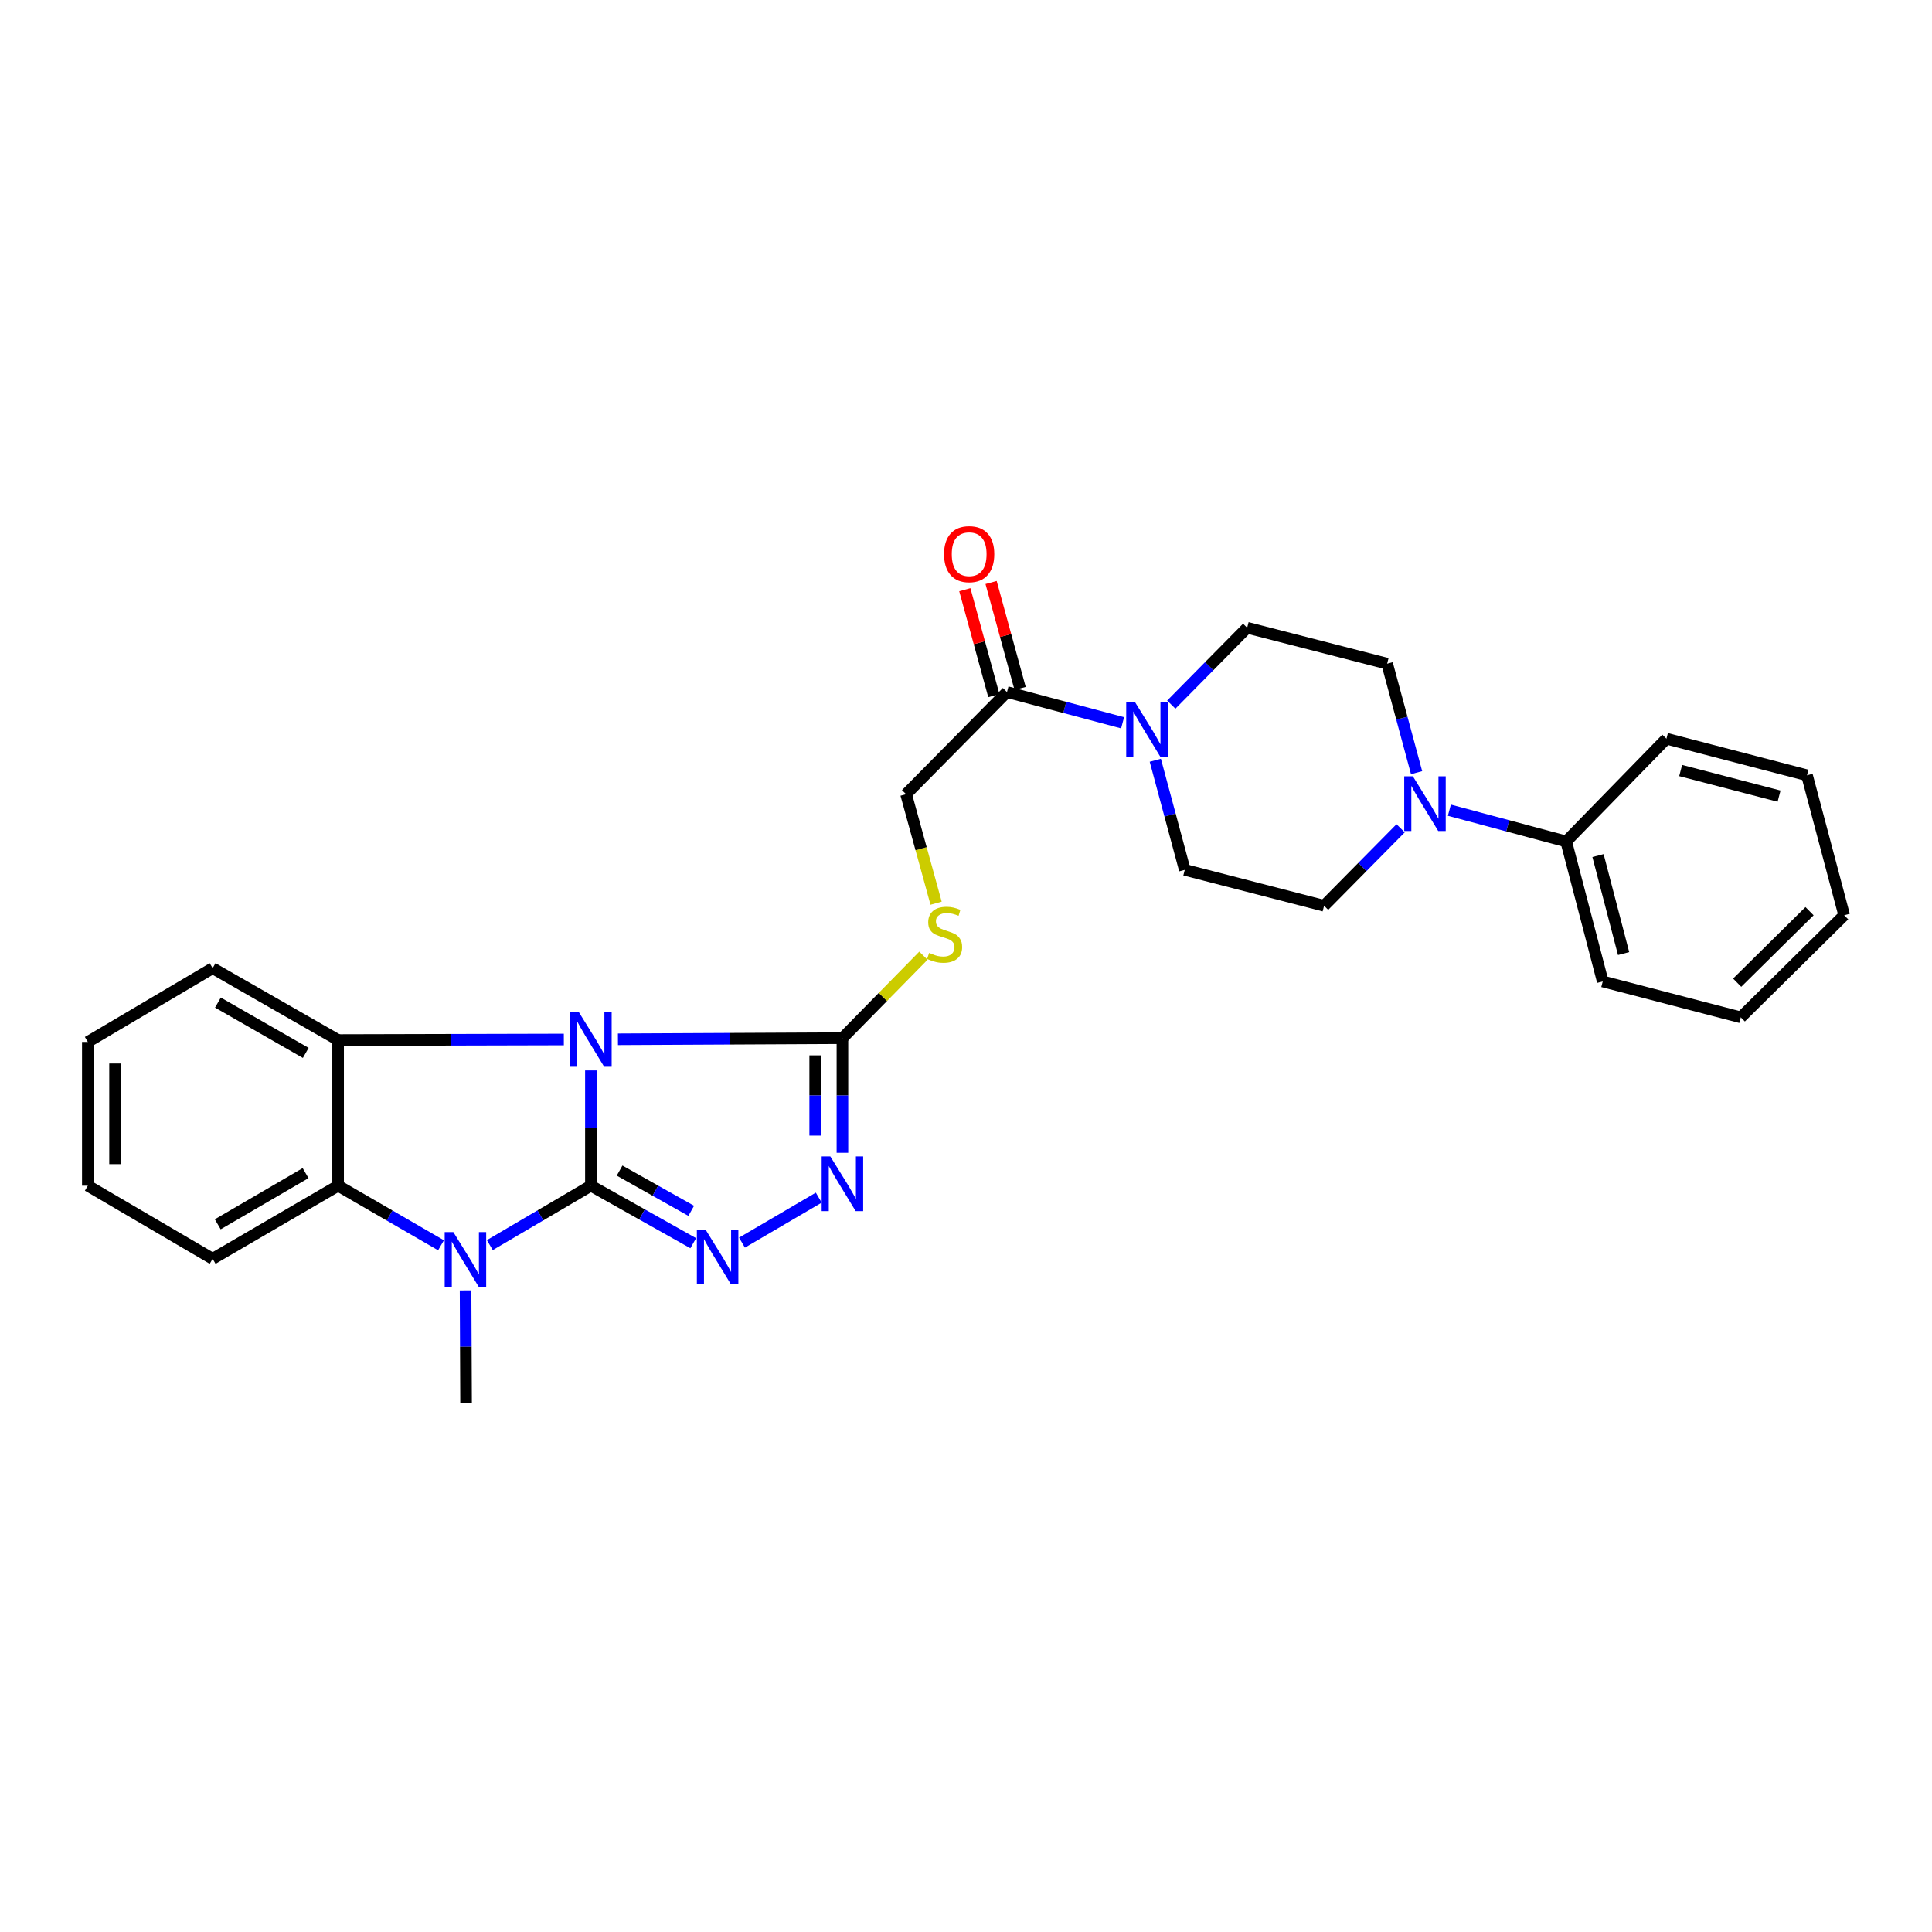 <?xml version='1.0' encoding='iso-8859-1'?>
<svg version='1.1' baseProfile='full'
              xmlns='http://www.w3.org/2000/svg'
                      xmlns:rdkit='http://www.rdkit.org/xml'
                      xmlns:xlink='http://www.w3.org/1999/xlink'
                  xml:space='preserve'
width='1000px' height='1000px' viewBox='0 0 1000 1000'>
<!-- END OF HEADER -->
<rect style='opacity:1.0;fill:#FFFFFF;stroke:none' width='1000' height='1000' x='0' y='0'> </rect>
<path class='bond-0' d='M 305.852,613.714 L 305.852,583.882' style='fill:none;fill-rule:evenodd;stroke:#000000;stroke-width:6px;stroke-linecap:butt;stroke-linejoin:miter;stroke-opacity:1' />
<path class='bond-0' d='M 305.852,583.882 L 305.852,554.051' style='fill:none;fill-rule:evenodd;stroke:#0000FF;stroke-width:6px;stroke-linecap:butt;stroke-linejoin:miter;stroke-opacity:1' />
<path class='bond-1' d='M 305.852,613.714 L 279.693,629.088' style='fill:none;fill-rule:evenodd;stroke:#000000;stroke-width:6px;stroke-linecap:butt;stroke-linejoin:miter;stroke-opacity:1' />
<path class='bond-1' d='M 279.693,629.088 L 253.533,644.462' style='fill:none;fill-rule:evenodd;stroke:#0000FF;stroke-width:6px;stroke-linecap:butt;stroke-linejoin:miter;stroke-opacity:1' />
<path class='bond-2' d='M 305.852,613.714 L 332.334,628.597' style='fill:none;fill-rule:evenodd;stroke:#000000;stroke-width:6px;stroke-linecap:butt;stroke-linejoin:miter;stroke-opacity:1' />
<path class='bond-2' d='M 332.334,628.597 L 358.817,643.48' style='fill:none;fill-rule:evenodd;stroke:#0000FF;stroke-width:6px;stroke-linecap:butt;stroke-linejoin:miter;stroke-opacity:1' />
<path class='bond-2' d='M 320.702,605.894 L 339.239,616.312' style='fill:none;fill-rule:evenodd;stroke:#000000;stroke-width:6px;stroke-linecap:butt;stroke-linejoin:miter;stroke-opacity:1' />
<path class='bond-2' d='M 339.239,616.312 L 357.776,626.73' style='fill:none;fill-rule:evenodd;stroke:#0000FF;stroke-width:6px;stroke-linecap:butt;stroke-linejoin:miter;stroke-opacity:1' />
<path class='bond-3' d='M 319.847,537.928 L 377.941,537.638' style='fill:none;fill-rule:evenodd;stroke:#0000FF;stroke-width:6px;stroke-linecap:butt;stroke-linejoin:miter;stroke-opacity:1' />
<path class='bond-3' d='M 377.941,537.638 L 436.036,537.348' style='fill:none;fill-rule:evenodd;stroke:#000000;stroke-width:6px;stroke-linecap:butt;stroke-linejoin:miter;stroke-opacity:1' />
<path class='bond-4' d='M 291.841,538.033 L 233.422,538.18' style='fill:none;fill-rule:evenodd;stroke:#0000FF;stroke-width:6px;stroke-linecap:butt;stroke-linejoin:miter;stroke-opacity:1' />
<path class='bond-4' d='M 233.422,538.18 L 175.004,538.327' style='fill:none;fill-rule:evenodd;stroke:#000000;stroke-width:6px;stroke-linecap:butt;stroke-linejoin:miter;stroke-opacity:1' />
<path class='bond-6' d='M 228.266,644.559 L 201.635,629.136' style='fill:none;fill-rule:evenodd;stroke:#0000FF;stroke-width:6px;stroke-linecap:butt;stroke-linejoin:miter;stroke-opacity:1' />
<path class='bond-6' d='M 201.635,629.136 L 175.004,613.714' style='fill:none;fill-rule:evenodd;stroke:#000000;stroke-width:6px;stroke-linecap:butt;stroke-linejoin:miter;stroke-opacity:1' />
<path class='bond-18' d='M 240.98,667.901 L 241.109,697.083' style='fill:none;fill-rule:evenodd;stroke:#0000FF;stroke-width:6px;stroke-linecap:butt;stroke-linejoin:miter;stroke-opacity:1' />
<path class='bond-18' d='M 241.109,697.083 L 241.238,726.266' style='fill:none;fill-rule:evenodd;stroke:#000000;stroke-width:6px;stroke-linecap:butt;stroke-linejoin:miter;stroke-opacity:1' />
<path class='bond-5' d='M 384.049,643.185 L 423.789,619.902' style='fill:none;fill-rule:evenodd;stroke:#0000FF;stroke-width:6px;stroke-linecap:butt;stroke-linejoin:miter;stroke-opacity:1' />
<path class='bond-10' d='M 436.036,537.348 L 456.995,516.007' style='fill:none;fill-rule:evenodd;stroke:#000000;stroke-width:6px;stroke-linecap:butt;stroke-linejoin:miter;stroke-opacity:1' />
<path class='bond-10' d='M 456.995,516.007 L 477.955,494.666' style='fill:none;fill-rule:evenodd;stroke:#CCCC00;stroke-width:6px;stroke-linecap:butt;stroke-linejoin:miter;stroke-opacity:1' />
<path class='bond-28' d='M 436.036,537.348 L 436.036,567.016' style='fill:none;fill-rule:evenodd;stroke:#000000;stroke-width:6px;stroke-linecap:butt;stroke-linejoin:miter;stroke-opacity:1' />
<path class='bond-28' d='M 436.036,567.016 L 436.036,596.683' style='fill:none;fill-rule:evenodd;stroke:#0000FF;stroke-width:6px;stroke-linecap:butt;stroke-linejoin:miter;stroke-opacity:1' />
<path class='bond-28' d='M 421.943,546.248 L 421.943,567.016' style='fill:none;fill-rule:evenodd;stroke:#000000;stroke-width:6px;stroke-linecap:butt;stroke-linejoin:miter;stroke-opacity:1' />
<path class='bond-28' d='M 421.943,567.016 L 421.943,587.783' style='fill:none;fill-rule:evenodd;stroke:#0000FF;stroke-width:6px;stroke-linecap:butt;stroke-linejoin:miter;stroke-opacity:1' />
<path class='bond-19' d='M 175.004,538.327 L 110.061,501.123' style='fill:none;fill-rule:evenodd;stroke:#000000;stroke-width:6px;stroke-linecap:butt;stroke-linejoin:miter;stroke-opacity:1' />
<path class='bond-19' d='M 158.257,544.974 L 112.797,518.931' style='fill:none;fill-rule:evenodd;stroke:#000000;stroke-width:6px;stroke-linecap:butt;stroke-linejoin:miter;stroke-opacity:1' />
<path class='bond-29' d='M 175.004,538.327 L 175.004,613.714' style='fill:none;fill-rule:evenodd;stroke:#000000;stroke-width:6px;stroke-linecap:butt;stroke-linejoin:miter;stroke-opacity:1' />
<path class='bond-20' d='M 175.004,613.714 L 110.061,651.552' style='fill:none;fill-rule:evenodd;stroke:#000000;stroke-width:6px;stroke-linecap:butt;stroke-linejoin:miter;stroke-opacity:1' />
<path class='bond-20' d='M 158.168,607.213 L 112.708,633.7' style='fill:none;fill-rule:evenodd;stroke:#000000;stroke-width:6px;stroke-linecap:butt;stroke-linejoin:miter;stroke-opacity:1' />
<path class='bond-7' d='M 581.054,374.108 L 551.131,366.155' style='fill:none;fill-rule:evenodd;stroke:#0000FF;stroke-width:6px;stroke-linecap:butt;stroke-linejoin:miter;stroke-opacity:1' />
<path class='bond-7' d='M 551.131,366.155 L 521.209,358.201' style='fill:none;fill-rule:evenodd;stroke:#000000;stroke-width:6px;stroke-linecap:butt;stroke-linejoin:miter;stroke-opacity:1' />
<path class='bond-12' d='M 597.983,393.505 L 605.612,421.869' style='fill:none;fill-rule:evenodd;stroke:#0000FF;stroke-width:6px;stroke-linecap:butt;stroke-linejoin:miter;stroke-opacity:1' />
<path class='bond-12' d='M 605.612,421.869 L 613.241,450.233' style='fill:none;fill-rule:evenodd;stroke:#000000;stroke-width:6px;stroke-linecap:butt;stroke-linejoin:miter;stroke-opacity:1' />
<path class='bond-13' d='M 606.254,364.71 L 625.891,344.815' style='fill:none;fill-rule:evenodd;stroke:#0000FF;stroke-width:6px;stroke-linecap:butt;stroke-linejoin:miter;stroke-opacity:1' />
<path class='bond-13' d='M 625.891,344.815 L 645.528,324.92' style='fill:none;fill-rule:evenodd;stroke:#000000;stroke-width:6px;stroke-linecap:butt;stroke-linejoin:miter;stroke-opacity:1' />
<path class='bond-8' d='M 733.227,399.936 L 725.603,371.725' style='fill:none;fill-rule:evenodd;stroke:#0000FF;stroke-width:6px;stroke-linecap:butt;stroke-linejoin:miter;stroke-opacity:1' />
<path class='bond-8' d='M 725.603,371.725 L 717.98,343.514' style='fill:none;fill-rule:evenodd;stroke:#000000;stroke-width:6px;stroke-linecap:butt;stroke-linejoin:miter;stroke-opacity:1' />
<path class='bond-16' d='M 750.192,419.355 L 780.423,427.45' style='fill:none;fill-rule:evenodd;stroke:#0000FF;stroke-width:6px;stroke-linecap:butt;stroke-linejoin:miter;stroke-opacity:1' />
<path class='bond-16' d='M 780.423,427.45 L 810.653,435.546' style='fill:none;fill-rule:evenodd;stroke:#000000;stroke-width:6px;stroke-linecap:butt;stroke-linejoin:miter;stroke-opacity:1' />
<path class='bond-31' d='M 724.963,428.723 L 705.151,448.775' style='fill:none;fill-rule:evenodd;stroke:#0000FF;stroke-width:6px;stroke-linecap:butt;stroke-linejoin:miter;stroke-opacity:1' />
<path class='bond-31' d='M 705.151,448.775 L 685.34,468.827' style='fill:none;fill-rule:evenodd;stroke:#000000;stroke-width:6px;stroke-linecap:butt;stroke-linejoin:miter;stroke-opacity:1' />
<path class='bond-9' d='M 521.209,358.201 L 468.989,411.072' style='fill:none;fill-rule:evenodd;stroke:#000000;stroke-width:6px;stroke-linecap:butt;stroke-linejoin:miter;stroke-opacity:1' />
<path class='bond-17' d='M 528.005,356.34 L 520.494,328.921' style='fill:none;fill-rule:evenodd;stroke:#000000;stroke-width:6px;stroke-linecap:butt;stroke-linejoin:miter;stroke-opacity:1' />
<path class='bond-17' d='M 520.494,328.921 L 512.983,301.503' style='fill:none;fill-rule:evenodd;stroke:#FF0000;stroke-width:6px;stroke-linecap:butt;stroke-linejoin:miter;stroke-opacity:1' />
<path class='bond-17' d='M 514.413,360.063 L 506.902,332.645' style='fill:none;fill-rule:evenodd;stroke:#000000;stroke-width:6px;stroke-linecap:butt;stroke-linejoin:miter;stroke-opacity:1' />
<path class='bond-17' d='M 506.902,332.645 L 499.391,305.226' style='fill:none;fill-rule:evenodd;stroke:#FF0000;stroke-width:6px;stroke-linecap:butt;stroke-linejoin:miter;stroke-opacity:1' />
<path class='bond-11' d='M 484.519,467.501 L 476.754,439.286' style='fill:none;fill-rule:evenodd;stroke:#CCCC00;stroke-width:6px;stroke-linecap:butt;stroke-linejoin:miter;stroke-opacity:1' />
<path class='bond-11' d='M 476.754,439.286 L 468.989,411.072' style='fill:none;fill-rule:evenodd;stroke:#000000;stroke-width:6px;stroke-linecap:butt;stroke-linejoin:miter;stroke-opacity:1' />
<path class='bond-15' d='M 613.241,450.233 L 685.34,468.827' style='fill:none;fill-rule:evenodd;stroke:#000000;stroke-width:6px;stroke-linecap:butt;stroke-linejoin:miter;stroke-opacity:1' />
<path class='bond-14' d='M 645.528,324.92 L 717.98,343.514' style='fill:none;fill-rule:evenodd;stroke:#000000;stroke-width:6px;stroke-linecap:butt;stroke-linejoin:miter;stroke-opacity:1' />
<path class='bond-21' d='M 810.653,435.546 L 829.576,507.989' style='fill:none;fill-rule:evenodd;stroke:#000000;stroke-width:6px;stroke-linecap:butt;stroke-linejoin:miter;stroke-opacity:1' />
<path class='bond-21' d='M 827.127,442.85 L 840.373,493.561' style='fill:none;fill-rule:evenodd;stroke:#000000;stroke-width:6px;stroke-linecap:butt;stroke-linejoin:miter;stroke-opacity:1' />
<path class='bond-22' d='M 810.653,435.546 L 862.545,382.346' style='fill:none;fill-rule:evenodd;stroke:#000000;stroke-width:6px;stroke-linecap:butt;stroke-linejoin:miter;stroke-opacity:1' />
<path class='bond-23' d='M 110.061,501.123 L 45.455,539.305' style='fill:none;fill-rule:evenodd;stroke:#000000;stroke-width:6px;stroke-linecap:butt;stroke-linejoin:miter;stroke-opacity:1' />
<path class='bond-24' d='M 110.061,651.552 L 45.455,613.714' style='fill:none;fill-rule:evenodd;stroke:#000000;stroke-width:6px;stroke-linecap:butt;stroke-linejoin:miter;stroke-opacity:1' />
<path class='bond-26' d='M 829.576,507.989 L 901.033,526.583' style='fill:none;fill-rule:evenodd;stroke:#000000;stroke-width:6px;stroke-linecap:butt;stroke-linejoin:miter;stroke-opacity:1' />
<path class='bond-25' d='M 862.545,382.346 L 935.301,401.285' style='fill:none;fill-rule:evenodd;stroke:#000000;stroke-width:6px;stroke-linecap:butt;stroke-linejoin:miter;stroke-opacity:1' />
<path class='bond-25' d='M 869.908,398.825 L 920.838,412.082' style='fill:none;fill-rule:evenodd;stroke:#000000;stroke-width:6px;stroke-linecap:butt;stroke-linejoin:miter;stroke-opacity:1' />
<path class='bond-30' d='M 45.455,539.305 L 45.455,613.714' style='fill:none;fill-rule:evenodd;stroke:#000000;stroke-width:6px;stroke-linecap:butt;stroke-linejoin:miter;stroke-opacity:1' />
<path class='bond-30' d='M 59.547,550.467 L 59.547,602.553' style='fill:none;fill-rule:evenodd;stroke:#000000;stroke-width:6px;stroke-linecap:butt;stroke-linejoin:miter;stroke-opacity:1' />
<path class='bond-27' d='M 935.301,401.285 L 954.545,473.728' style='fill:none;fill-rule:evenodd;stroke:#000000;stroke-width:6px;stroke-linecap:butt;stroke-linejoin:miter;stroke-opacity:1' />
<path class='bond-32' d='M 901.033,526.583 L 954.545,473.728' style='fill:none;fill-rule:evenodd;stroke:#000000;stroke-width:6px;stroke-linecap:butt;stroke-linejoin:miter;stroke-opacity:1' />
<path class='bond-32' d='M 899.157,508.629 L 936.616,471.63' style='fill:none;fill-rule:evenodd;stroke:#000000;stroke-width:6px;stroke-linecap:butt;stroke-linejoin:miter;stroke-opacity:1' />
<path  class='atom-1' d='M 299.592 523.838
L 308.872 538.838
Q 309.792 540.318, 311.272 542.998
Q 312.752 545.678, 312.832 545.838
L 312.832 523.838
L 316.592 523.838
L 316.592 552.158
L 312.712 552.158
L 302.752 535.758
Q 301.592 533.838, 300.352 531.638
Q 299.152 529.438, 298.792 528.758
L 298.792 552.158
L 295.112 552.158
L 295.112 523.838
L 299.592 523.838
' fill='#0000FF'/>
<path  class='atom-2' d='M 234.65 637.721
L 243.93 652.721
Q 244.85 654.201, 246.33 656.881
Q 247.81 659.561, 247.89 659.721
L 247.89 637.721
L 251.65 637.721
L 251.65 666.041
L 247.77 666.041
L 237.81 649.641
Q 236.65 647.721, 235.41 645.521
Q 234.21 643.321, 233.85 642.641
L 233.85 666.041
L 230.17 666.041
L 230.17 637.721
L 234.65 637.721
' fill='#0000FF'/>
<path  class='atom-3' d='M 365.177 636.413
L 374.457 651.413
Q 375.377 652.893, 376.857 655.573
Q 378.337 658.253, 378.417 658.413
L 378.417 636.413
L 382.177 636.413
L 382.177 664.733
L 378.297 664.733
L 368.337 648.333
Q 367.177 646.413, 365.937 644.213
Q 364.737 642.013, 364.377 641.333
L 364.377 664.733
L 360.697 664.733
L 360.697 636.413
L 365.177 636.413
' fill='#0000FF'/>
<path  class='atom-6' d='M 429.776 598.567
L 439.056 613.567
Q 439.976 615.047, 441.456 617.727
Q 442.936 620.407, 443.016 620.567
L 443.016 598.567
L 446.776 598.567
L 446.776 626.887
L 442.896 626.887
L 432.936 610.487
Q 431.776 608.567, 430.536 606.367
Q 429.336 604.167, 428.976 603.487
L 428.976 626.887
L 425.296 626.887
L 425.296 598.567
L 429.776 598.567
' fill='#0000FF'/>
<path  class='atom-8' d='M 587.408 363.301
L 596.688 378.301
Q 597.608 379.781, 599.088 382.461
Q 600.568 385.141, 600.648 385.301
L 600.648 363.301
L 604.408 363.301
L 604.408 391.621
L 600.528 391.621
L 590.568 375.221
Q 589.408 373.301, 588.168 371.101
Q 586.968 368.901, 586.608 368.221
L 586.608 391.621
L 582.928 391.621
L 582.928 363.301
L 587.408 363.301
' fill='#0000FF'/>
<path  class='atom-9' d='M 731.3 401.813
L 740.58 416.813
Q 741.5 418.293, 742.98 420.973
Q 744.46 423.653, 744.54 423.813
L 744.54 401.813
L 748.3 401.813
L 748.3 430.133
L 744.42 430.133
L 734.46 413.733
Q 733.3 411.813, 732.06 409.613
Q 730.86 407.413, 730.5 406.733
L 730.5 430.133
L 726.82 430.133
L 726.82 401.813
L 731.3 401.813
' fill='#0000FF'/>
<path  class='atom-11' d='M 480.922 493.219
Q 481.242 493.339, 482.562 493.899
Q 483.882 494.459, 485.322 494.819
Q 486.802 495.139, 488.242 495.139
Q 490.922 495.139, 492.482 493.859
Q 494.042 492.539, 494.042 490.259
Q 494.042 488.699, 493.242 487.739
Q 492.482 486.779, 491.282 486.259
Q 490.082 485.739, 488.082 485.139
Q 485.562 484.379, 484.042 483.659
Q 482.562 482.939, 481.482 481.419
Q 480.442 479.899, 480.442 477.339
Q 480.442 473.779, 482.842 471.579
Q 485.282 469.379, 490.082 469.379
Q 493.362 469.379, 497.082 470.939
L 496.162 474.019
Q 492.762 472.619, 490.202 472.619
Q 487.442 472.619, 485.922 473.779
Q 484.402 474.899, 484.442 476.859
Q 484.442 478.379, 485.202 479.299
Q 486.002 480.219, 487.122 480.739
Q 488.282 481.259, 490.202 481.859
Q 492.762 482.659, 494.282 483.459
Q 495.802 484.259, 496.882 485.899
Q 498.002 487.499, 498.002 490.259
Q 498.002 494.179, 495.362 496.299
Q 492.762 498.379, 488.402 498.379
Q 485.882 498.379, 483.962 497.819
Q 482.082 497.299, 479.842 496.379
L 480.922 493.219
' fill='#CCCC00'/>
<path  class='atom-18' d='M 488.636 286.832
Q 488.636 280.032, 491.996 276.232
Q 495.356 272.432, 501.636 272.432
Q 507.916 272.432, 511.276 276.232
Q 514.636 280.032, 514.636 286.832
Q 514.636 293.712, 511.236 297.632
Q 507.836 301.512, 501.636 301.512
Q 495.396 301.512, 491.996 297.632
Q 488.636 293.752, 488.636 286.832
M 501.636 298.312
Q 505.956 298.312, 508.276 295.432
Q 510.636 292.512, 510.636 286.832
Q 510.636 281.272, 508.276 278.472
Q 505.956 275.632, 501.636 275.632
Q 497.316 275.632, 494.956 278.432
Q 492.636 281.232, 492.636 286.832
Q 492.636 292.552, 494.956 295.432
Q 497.316 298.312, 501.636 298.312
' fill='#FF0000'/>
</svg>

